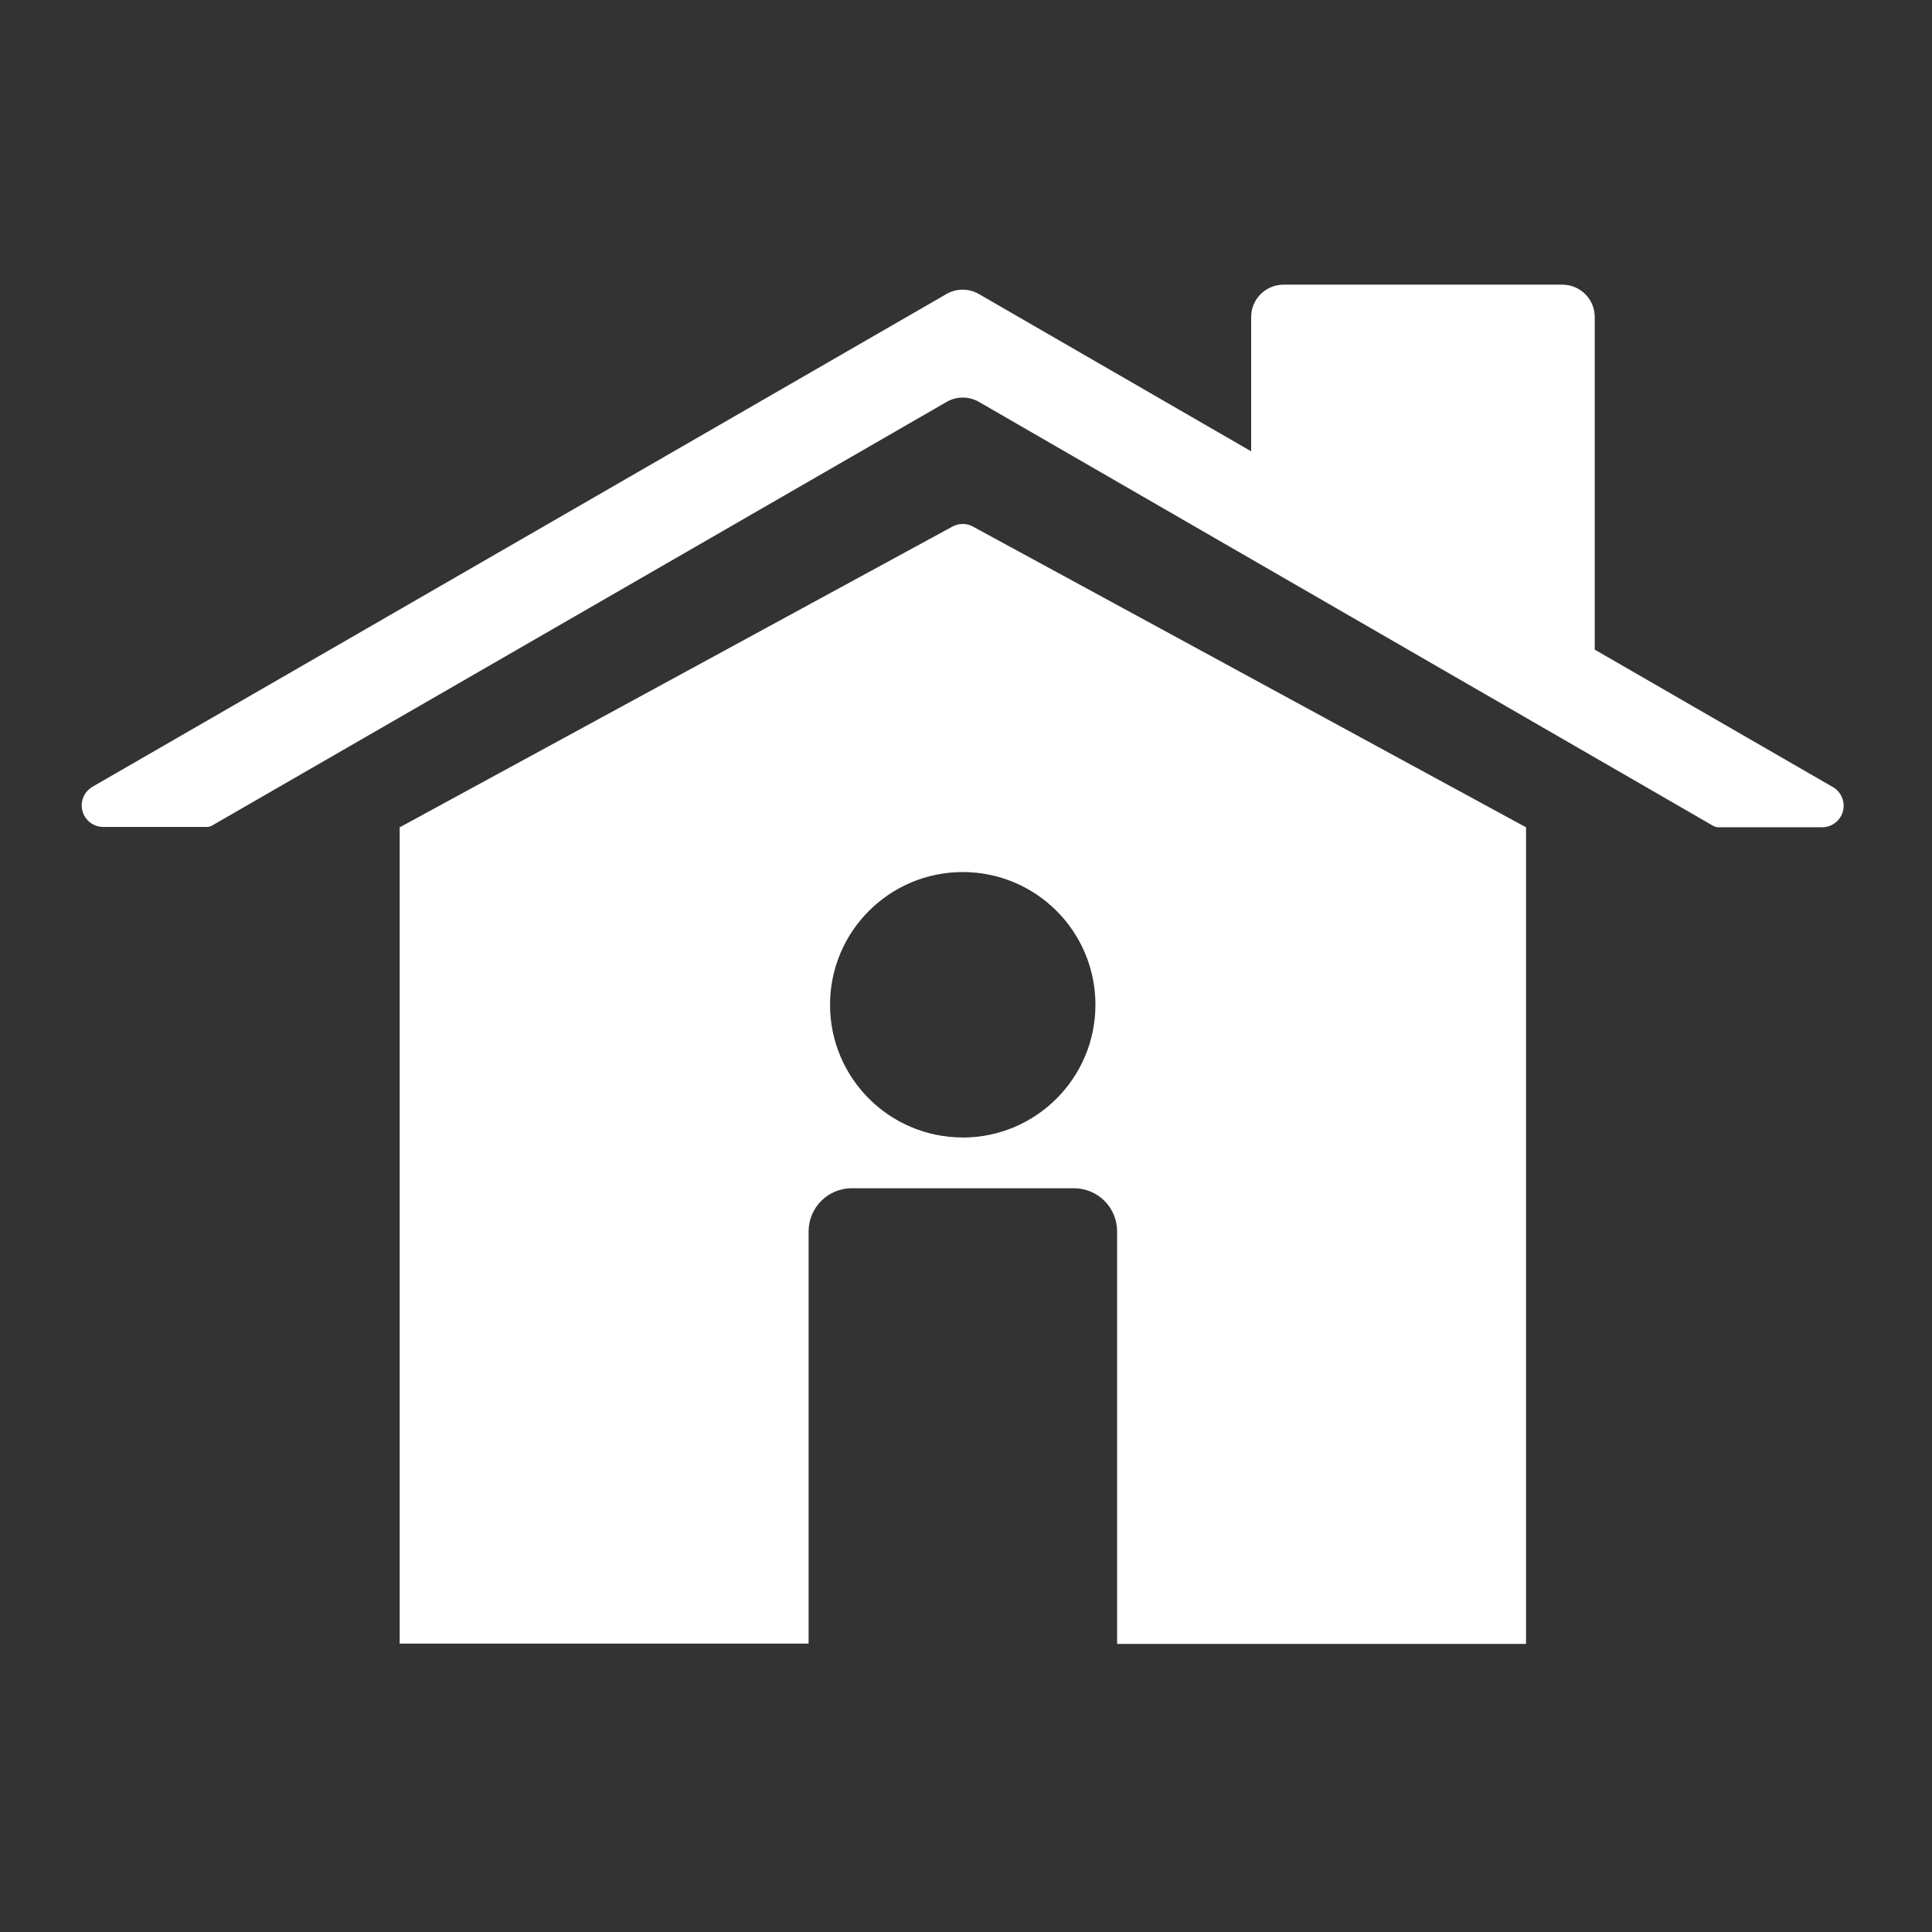 <!-- Generated by IcoMoon.io -->
<svg version="1.1" xmlns="http://www.w3.org/2000/svg" width="32" height="32" viewBox="0 0 32 32">
<rect x="0" y="0" width="32" height="32" fill="#333333" stroke="none"/>
<title>census_icon</title>
<path fill="#ffffff" d="M26.414 10.76v-5.509c0-0.296-0.24-0.536-0.536-0.536v0h-4.619c-0.296 0-0.536 0.24-0.536 0.536v0 2.224l-4.51-2.605c-0.077-0.045-0.169-0.072-0.268-0.072s-0.191 0.027-0.271 0.073l0.002-0.001-14.142 8.16c-0.109 0.063-0.181 0.178-0.181 0.31 0 0.197 0.16 0.357 0.357 0.357 0.001 0 0.002 0 0.003-0h1.712c0 0 0.001 0 0.001 0 0.033 0 0.063-0.009 0.089-0.024l-0.001 0 12.165-7.016c0.077-0.045 0.169-0.072 0.268-0.072s0.191 0.027 0.271 0.073l-0.003-0.001 12.16 7.021c0.025 0.015 0.056 0.024 0.088 0.024 0 0 0.001 0 0.001 0h1.714c0 0 0.001 0 0.002 0 0.197 0 0.357-0.16 0.357-0.357 0-0.132-0.072-0.248-0.179-0.309l-0.002-0.001z"></path>
<path fill="#ffffff" d="M16.115 8.722c-0.049-0.028-0.108-0.044-0.17-0.044s-0.121 0.017-0.172 0.045l0.002-0.001-9.155 4.981v13.52h6.773v-6.832c0.003-0.393 0.322-0.71 0.715-0.71 0 0 0 0 0 0h3.68c0.395 0 0.715 0.32 0.715 0.715v0 6.832h6.773v-13.525zM15.946 18.84c-1.214 0-2.198-0.984-2.198-2.198s0.984-2.198 2.198-2.198c1.214 0 2.197 0.983 2.198 2.197v0c0 1.214-0.984 2.199-2.198 2.2h-0z"></path>
</svg>
